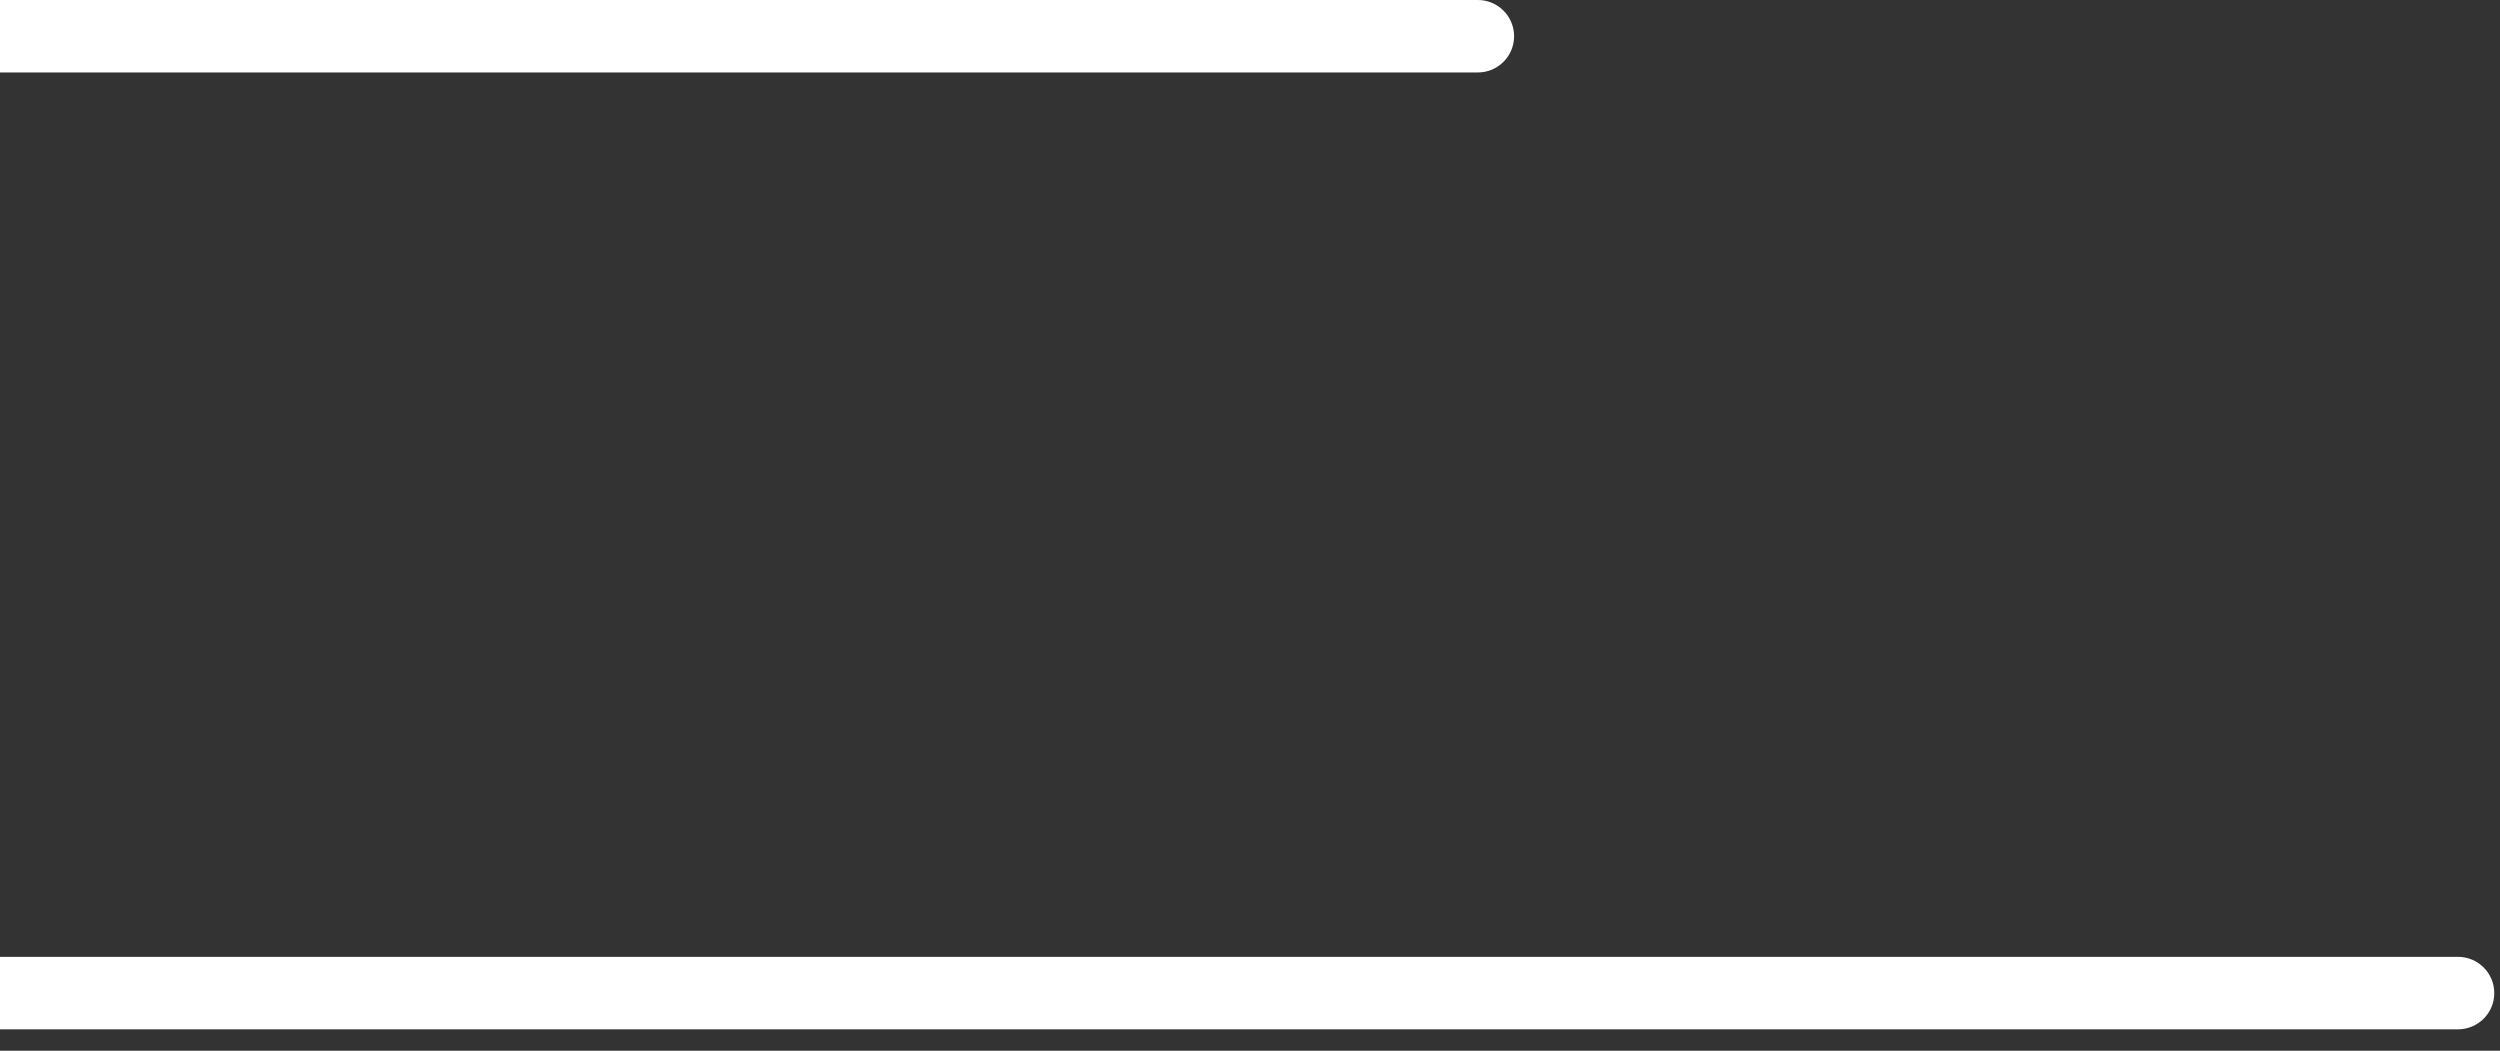 <svg xmlns="http://www.w3.org/2000/svg" width="69" height="29" viewBox="0 0 69 29" fill="none"><rect x="0" y="0" width="69" height="29" fill="#333333" stroke="none"/><path fill-rule="evenodd" clip-rule="evenodd" d="M-68 0C-68.552 0 -69 0.448 -69 1C-69 1.552 -68.552 2 -68 2L40.789 2C41.341 2 41.789 1.552 41.789 1C41.789 0.448 41.341 0 40.789 0H-68ZM-40.947 26.409C-41.499 26.409 -41.947 26.857 -41.947 27.409C-41.947 27.962 -41.499 28.409 -40.947 28.409H67.842C68.394 28.409 68.842 27.962 68.842 27.409C68.842 26.857 68.394 26.409 67.842 26.409H-40.947Z" fill="white"></path></svg>